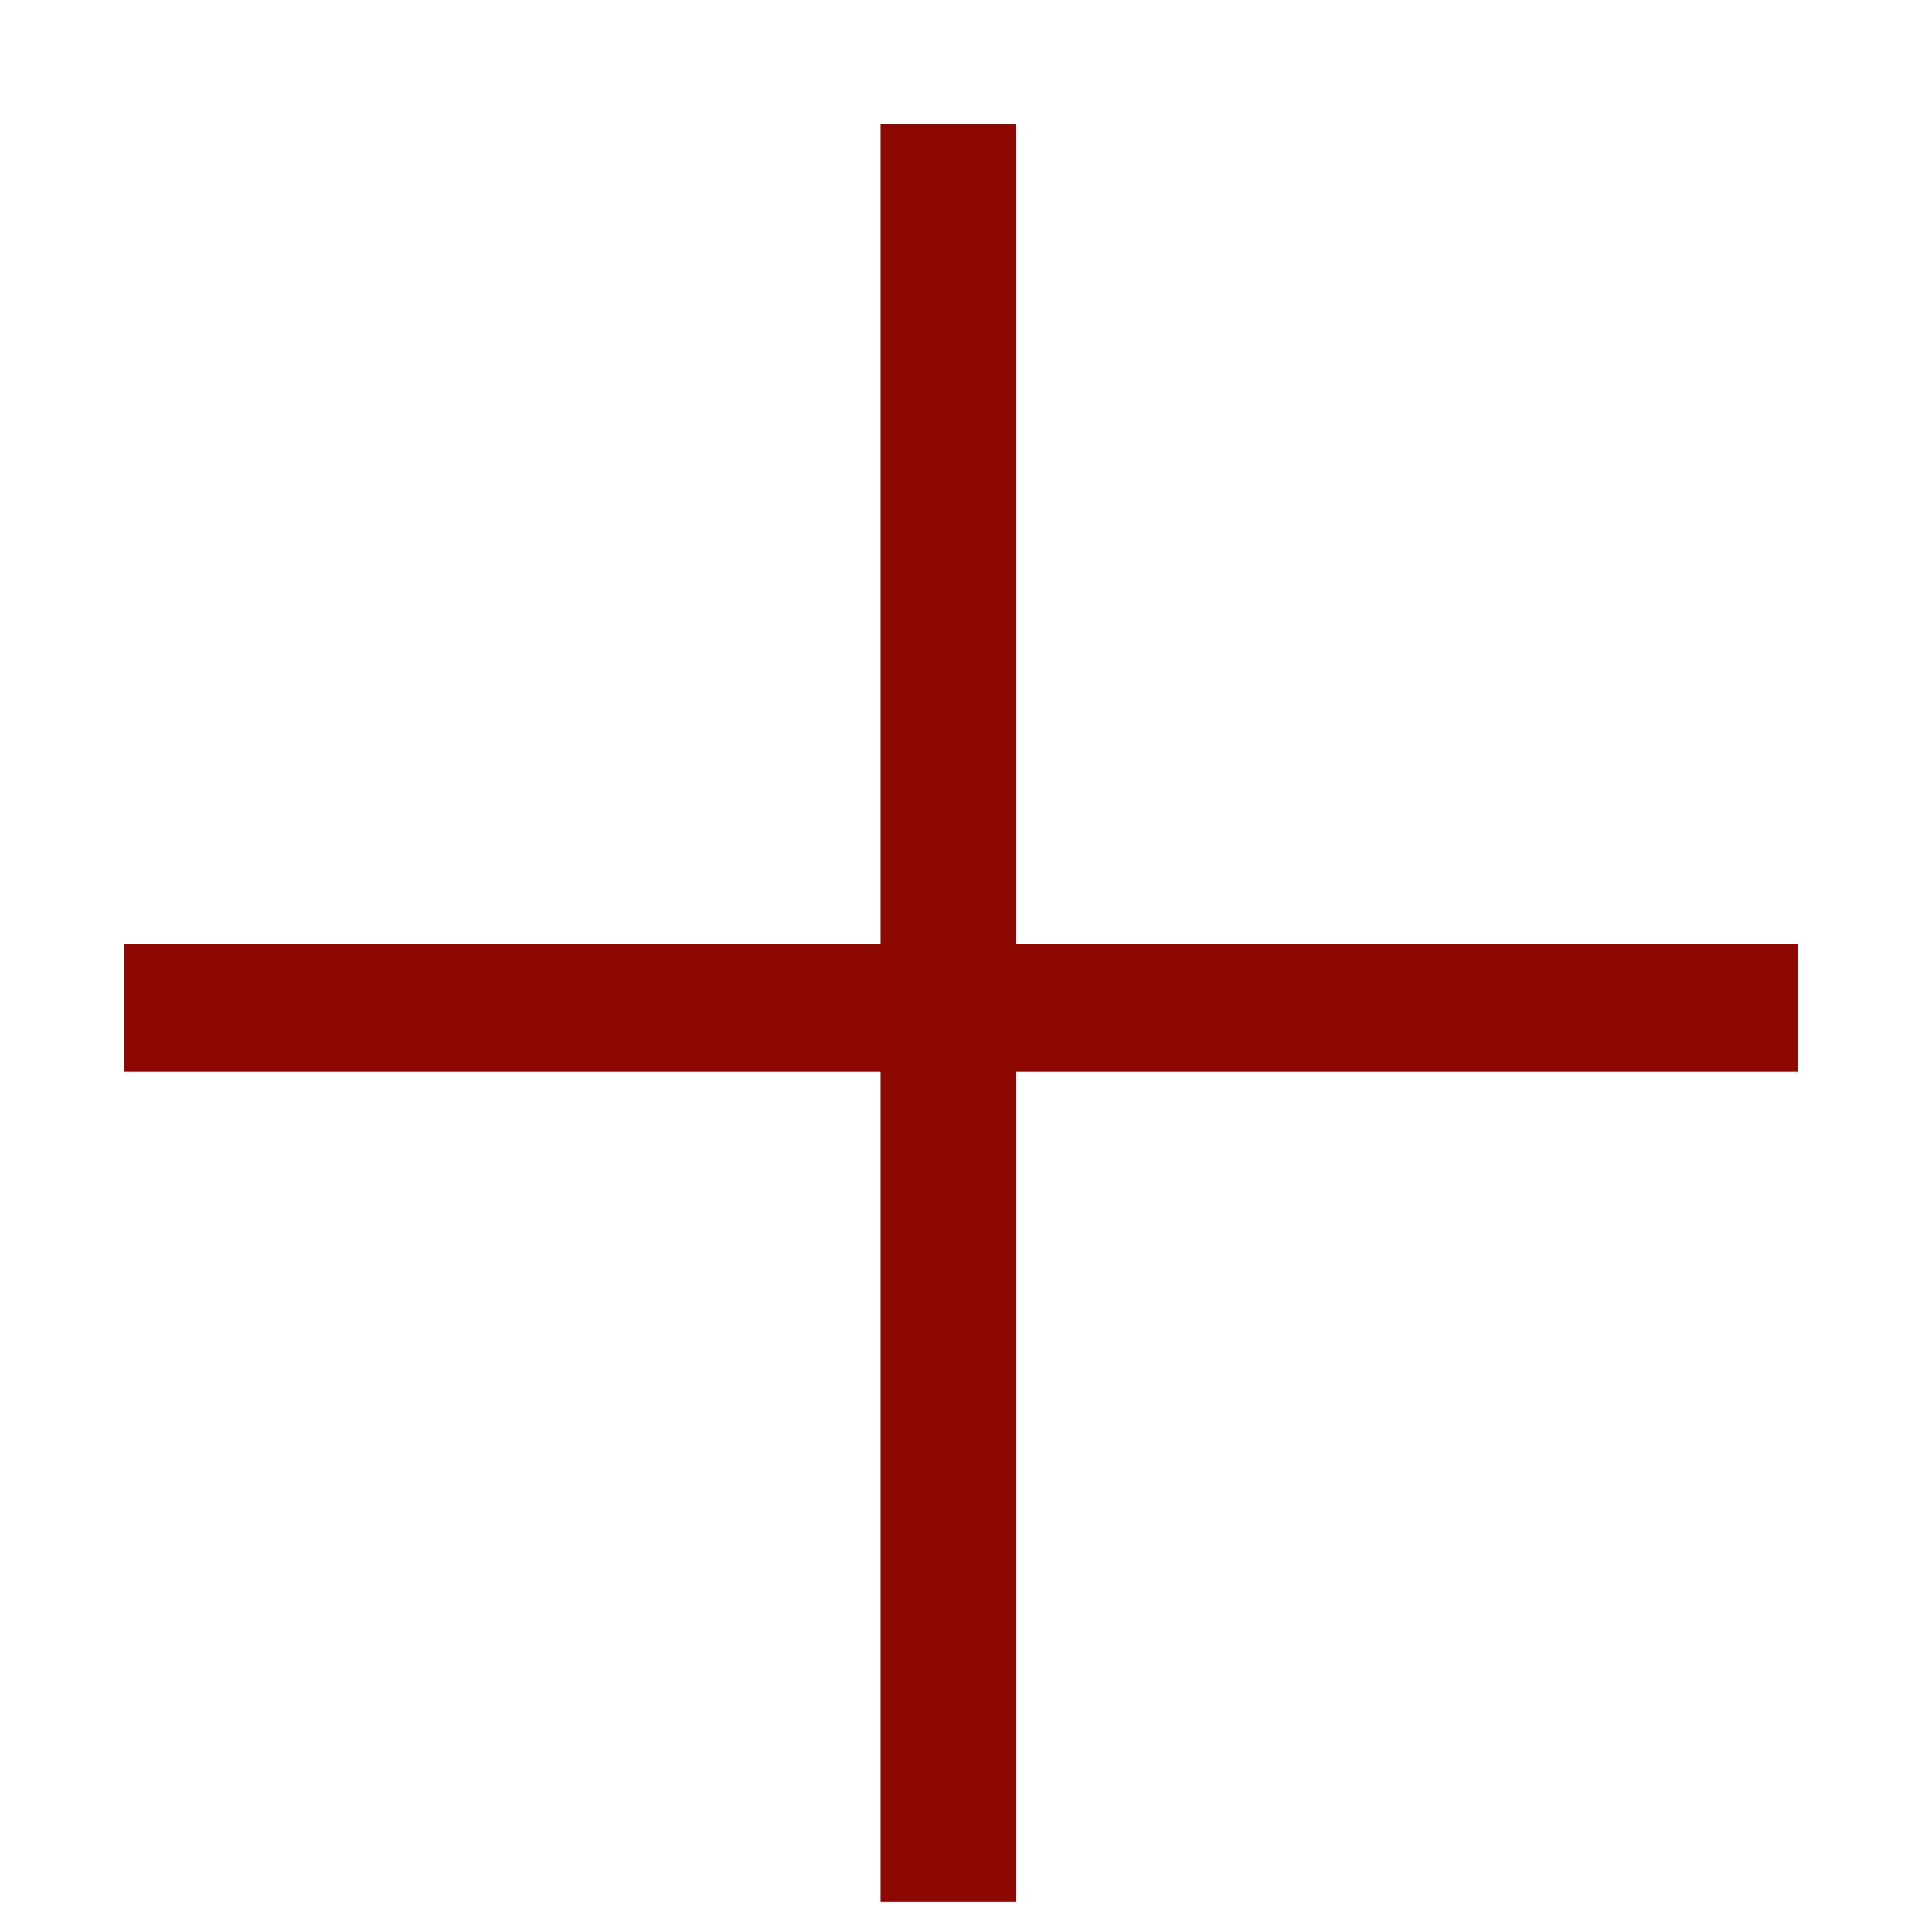 <?xml version="1.0" encoding="UTF-8"?> <svg xmlns="http://www.w3.org/2000/svg" width="9" height="9" viewBox="0 0 9 9" fill="none"> <path d="M8.375 4.398V4.992H0.578V4.398H8.375ZM4.734 0.578V8.859H4.102V0.578H4.734Z" fill="#8D0801"></path> </svg> 
